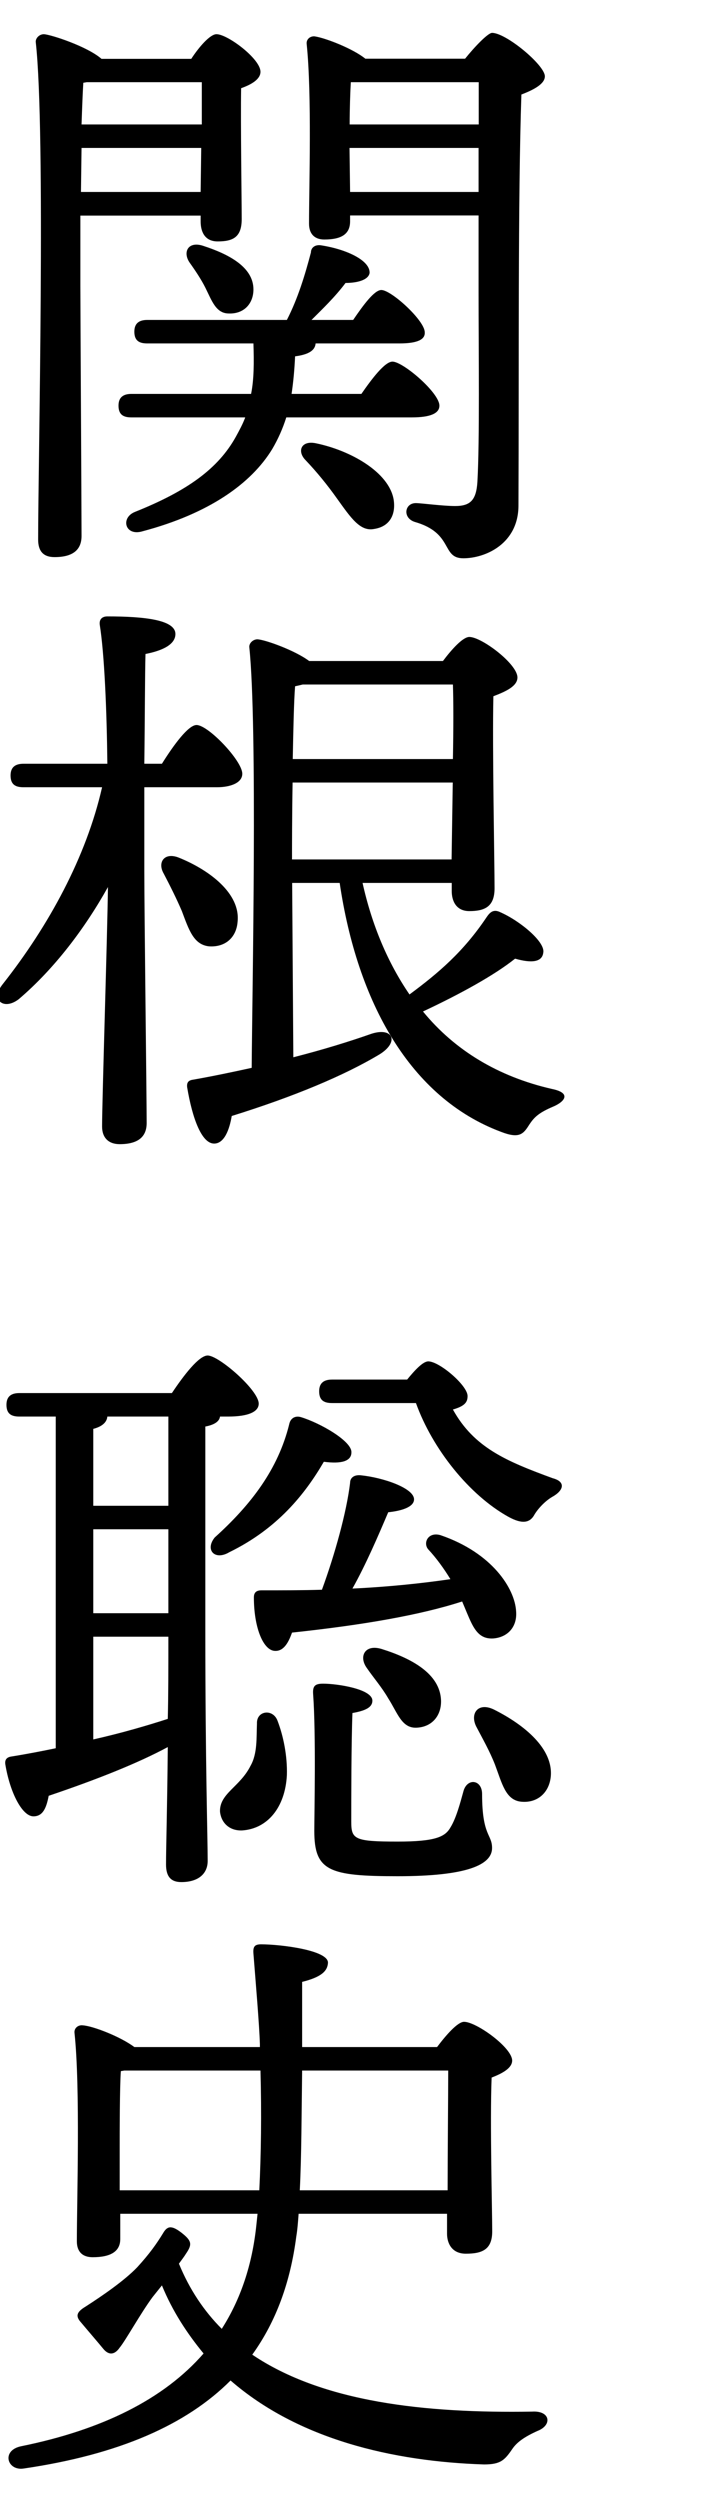 <?xml version="1.0" encoding="UTF-8"?>
<svg id="_レイヤー_1" data-name="レイヤー 1" xmlns="http://www.w3.org/2000/svg" viewBox="0 0 48 170.34">
  <path d="M5.48,14.68v4.84c0,1.44.08,15.32.08,17,0,.92-.56,1.44-1.84,1.44-.8,0-1.12-.44-1.12-1.2,0-5.08.52-27.76-.16-33.87-.04-.24.2-.56.56-.56.52.04,2.96.84,3.92,1.68h6.12c.52-.8,1.28-1.68,1.72-1.68.76,0,3,1.68,3,2.56,0,.52-.64.88-1.32,1.12-.04,2.36.04,7.68.04,8.92s-.6,1.52-1.64,1.52c-.92,0-1.16-.72-1.16-1.36v-.4H5.48ZM13.68,13.08l.04-3H5.56l-.04,3h8.16ZM5.68,5.64c-.04.64-.08,1.68-.12,2.84h8.2v-2.88h-7.84l-.24.04ZM19.52,28.44c-.24.76-.56,1.48-.96,2.16-1.44,2.36-4.32,4.4-8.84,5.6-1.2.36-1.52-.92-.52-1.32,3.6-1.44,5.68-2.96,6.88-5.12.24-.44.48-.88.64-1.32h-7.76c-.52,0-.88-.16-.88-.8,0-.6.36-.8.88-.8h8.16c.2-1,.2-2.12.16-3.44h-7.24c-.52,0-.88-.16-.88-.8,0-.6.36-.8.88-.8h9.52c.76-1.48,1.24-3.08,1.64-4.6,0-.32.28-.56.72-.48,1.76.28,3.32,1.04,3.28,1.88-.08.48-.84.68-1.64.68-.72.96-1.56,1.76-2.32,2.52h2.84c.68-1,1.44-2.04,1.92-2.04.68,0,2.96,2.08,2.96,2.88.04.52-.56.76-1.72.76h-5.72c-.04.48-.48.76-1.4.88-.04.88-.12,1.76-.24,2.56h4.76c.72-1.04,1.6-2.2,2.12-2.2.72,0,3.2,2.12,3.2,3,0,.52-.6.8-1.88.8h-8.56ZM13.88,16.76c1.72.56,3.4,1.44,3.4,2.96,0,.96-.64,1.68-1.68,1.64-.88,0-1.16-.88-1.6-1.76-.28-.56-.68-1.16-1.08-1.72-.48-.72-.08-1.48.96-1.12ZM26.84,34.04c.16,1.04-.28,1.84-1.32,2-.96.2-1.6-.76-2.52-2.04-.68-.96-1.4-1.84-2.16-2.64-.6-.6-.32-1.36.68-1.16,2.36.48,5,1.96,5.32,3.84ZM31.71,4c.64-.8,1.56-1.76,1.84-1.76.96,0,3.6,2.2,3.6,2.96,0,.52-.76.92-1.6,1.24-.24,7-.16,18.8-.2,28,0,2.6-2.24,3.6-3.76,3.6s-.64-1.72-3.32-2.48c-.84-.28-.68-1.28.08-1.28.36,0,1.84.2,2.68.2,1.04,0,1.44-.4,1.52-1.64.16-2.84.08-8.8.08-13v-5.16h-8.76v.4c0,.88-.6,1.24-1.76,1.24-.68,0-1.04-.4-1.04-1.08,0-2.56.2-8.76-.16-12.24-.04-.32.24-.56.56-.52.76.12,2.6.84,3.44,1.52h6.8ZM23.92,5.6c-.04.64-.08,1.88-.08,2.88h8.8v-2.88h-8.72ZM32.63,13.08v-3h-8.8l.04,3h8.76Z"/>
  <path d="M9.84,59.36c0,2.8.16,15.48.16,17.16,0,.92-.56,1.44-1.84,1.44-.76,0-1.2-.44-1.2-1.2,0-1.76.36-13.04.4-16.32-1.56,2.8-3.64,5.56-6.08,7.64-1.04.8-1.96.04-1.08-1.04,3.12-3.96,5.68-8.64,6.76-13.4H1.6c-.52,0-.88-.16-.88-.8,0-.6.36-.8.88-.8h5.72c-.04-3.64-.2-7.48-.52-9.48-.04-.36.16-.56.52-.56,2.56,0,4.64.24,4.64,1.2,0,.68-.8,1.12-2.04,1.36-.04,1.36-.04,4.44-.08,7.48h1.2c.8-1.28,1.8-2.64,2.36-2.64.8,0,3.12,2.44,3.12,3.32,0,.64-.84.92-1.72.92h-4.96v5.72ZM12.4,62.08c-.36-.84-.8-1.72-1.24-2.56-.44-.76.04-1.48,1.04-1.08,2.08.84,4.2,2.44,4,4.36-.08,1.08-.84,1.76-1.96,1.68-1.04-.12-1.36-1.12-1.84-2.4ZM24.72,60.16c.64,2.88,1.72,5.44,3.2,7.6,2-1.48,3.68-2.92,5.24-5.24.24-.36.48-.6.96-.36,1.36.6,3.08,2.04,2.92,2.76-.08.64-.8.72-1.92.4-1.4,1.12-3.72,2.4-6.28,3.6,2.16,2.64,5.12,4.44,8.8,5.28,1.36.28.84.88.08,1.2-1.04.44-1.32.76-1.64,1.24-.4.64-.68.96-1.92.48-6.2-2.32-9.8-8.84-11-16.96h-3.24l.08,11.88c2.04-.52,3.84-1.08,5.32-1.6,1.48-.48,1.92.56.56,1.4-2.4,1.44-5.84,2.88-10.08,4.2-.16.96-.52,1.88-1.2,1.88-.84,0-1.48-1.68-1.84-3.84-.04-.36.12-.48.44-.52,1.36-.24,2.68-.52,3.96-.8.04-5.32.4-23.28-.16-28.64-.04-.28.24-.56.56-.56.56.04,2.56.76,3.52,1.48h9.12c.6-.8,1.36-1.64,1.8-1.64.84,0,3.28,1.84,3.28,2.76,0,.6-.8.96-1.64,1.28-.08,3.36.08,11.44.08,13.08,0,1.24-.64,1.56-1.72,1.56-.92,0-1.2-.72-1.2-1.36v-.56h-6.08ZM30.79,58.56l.08-5.24h-10.92c-.04,2.28-.04,4.44-.04,5.24h10.88ZM20.64,46.64c-.16.04-.32.08-.52.12-.08,1-.12,2.92-.16,4.96h10.92c.04-2.08.04-4,0-5.08h-10.24Z"/>
  <path d="M14,111.12c0,9.08.16,14.08.16,15.68,0,.84-.6,1.44-1.8,1.44-.76,0-1.04-.44-1.04-1.2,0-1.16.08-3.72.12-8-2,1.08-4.8,2.2-8.12,3.32-.16.84-.4,1.4-1.04,1.4-.76,0-1.6-1.6-1.92-3.56-.04-.32.12-.48.44-.52,1-.16,2.04-.36,3-.56v-22.6H1.32c-.52,0-.88-.16-.88-.8,0-.6.36-.8.88-.8h10.4c.8-1.2,1.84-2.56,2.44-2.56.76,0,3.48,2.36,3.48,3.28,0,.56-.72.88-2.08.88h-.56c-.04.32-.36.56-1,.68v13.92ZM7.32,96.52c-.04.4-.36.68-.96.84v5.24h5.12v-6.08h-4.16ZM6.36,109.92h5.12v-5.72h-5.12v5.72ZM6.36,118.52c1.96-.44,3.72-.96,5.08-1.4.04-1.64.04-3.52.04-5.6h-5.12v7ZM15.64,105.76c-1,.6-1.68-.16-1-1,2.48-2.24,4.32-4.64,5.08-7.72.08-.4.4-.6.8-.48,1.32.4,3.48,1.64,3.44,2.4,0,.6-.68.8-1.88.64-1.28,2.2-3.16,4.56-6.44,6.16ZM18.92,117.24c.4,1.04.68,2.4.64,3.72-.12,2.2-1.32,3.64-3.04,3.76-.88.04-1.44-.52-1.52-1.28-.04-1.24,1.36-1.68,2.08-3.12.48-.84.4-1.92.44-2.88-.04-.88,1.08-1.04,1.4-.2ZM31.51,109.12c-2.84.92-6.72,1.6-11.6,2.12-.28.8-.64,1.32-1.24,1.24-.76-.12-1.36-1.64-1.36-3.64,0-.36.2-.48.52-.48,1.44,0,2.8,0,4.12-.04.88-2.4,1.68-5.28,1.92-7.28,0-.36.28-.56.72-.52,1.56.16,3.64.88,3.64,1.64,0,.56-.96.8-1.76.88-.68,1.6-1.52,3.56-2.44,5.2,2.52-.12,4.76-.36,6.68-.64-.44-.72-.96-1.44-1.52-2.04-.36-.44,0-1.2.84-.96,3.52,1.2,5.08,3.64,5.16,5.2.08,1.04-.56,1.76-1.56,1.84-.72.04-1.12-.32-1.48-1.04-.2-.4-.4-.92-.64-1.48ZM32.87,122.24c0,2.88.68,2.72.68,3.68,0,1.16-1.76,1.92-6.44,1.92s-5.68-.36-5.68-3.08c0-1.16.12-6.56-.08-9.32-.04-.56.12-.72.68-.72.96,0,3.36.36,3.36,1.16,0,.44-.44.68-1.36.84-.08,2.08-.08,5.96-.08,7.4,0,1.2.2,1.36,3.16,1.36,2.56,0,3.24-.32,3.6-.96.4-.64.68-1.72.88-2.44.24-.96,1.28-.84,1.28.16ZM27.76,94c.52-.64,1.08-1.24,1.44-1.24.76,0,2.68,1.64,2.68,2.36,0,.4-.16.68-1,.92,1.44,2.6,3.64,3.52,6.8,4.68.92.24.76.84-.04,1.28-.48.28-.96.8-1.2,1.2-.32.6-.88.64-1.76.16-2.68-1.48-5.2-4.64-6.32-7.76h-5.72c-.52,0-.88-.16-.88-.8,0-.6.36-.8.88-.8h5.12ZM30.07,115.84c.04,1.04-.6,1.84-1.68,1.88-1,.04-1.28-1-1.92-2-.44-.76-1-1.4-1.44-2.04-.6-.8-.16-1.68,1-1.32,2.04.64,3.96,1.68,4.04,3.48ZM37.55,121.08c-.12,1.08-.92,1.8-2.04,1.68-1.04-.12-1.28-1.24-1.76-2.52-.36-.92-.84-1.76-1.28-2.6-.44-.88.12-1.68,1.2-1.16,2.08,1.04,4.08,2.68,3.88,4.6Z"/>
  <path d="M20.36,150.84c-.04.56-.08,1.08-.16,1.56-.4,3.08-1.36,5.76-3,8.04,4.8,3.24,11.76,4,19.08,3.88,1.24-.08,1.4.92.36,1.32-.88.4-1.4.76-1.72,1.24-.52.76-.8,1.04-1.92,1.04-6.24-.2-12.68-1.72-17.28-5.72-3,3-7.56,5.04-14.12,6-1.12.16-1.52-1.24-.16-1.52,5.52-1.12,9.72-3.2,12.44-6.32-1.12-1.36-2.12-2.88-2.84-4.64l-.64.8c-.8,1.08-1.84,2.96-2.24,3.44-.36.52-.76.52-1.12.08-.36-.44-1.12-1.32-1.52-1.8-.4-.44-.28-.72.32-1.08,1.12-.72,2.64-1.76,3.52-2.68.84-.92,1.32-1.6,1.76-2.32.28-.48.56-.56,1.24-.04.72.56.76.8.32,1.44-.12.2-.28.4-.48.68.72,1.76,1.72,3.24,2.92,4.44,1.28-2,2.08-4.36,2.36-7.08l.08-.76h-9.36v1.72c0,.84-.64,1.24-1.88,1.24-.72,0-1.08-.4-1.08-1.08,0-2.76.24-10.48-.16-14.2-.04-.32.24-.56.56-.52.68.04,2.56.76,3.52,1.48h8.56v-.2c-.04-1.32-.28-4.12-.44-6.16-.04-.48.08-.64.52-.64,1.32,0,4.64.4,4.56,1.28-.04.56-.48.96-1.76,1.28v4.44h9.2c.6-.8,1.4-1.72,1.84-1.72.84,0,3.28,1.76,3.28,2.64,0,.52-.68.88-1.4,1.16-.12,3,.04,9,.04,10.48,0,1.24-.68,1.52-1.8,1.52-.96,0-1.28-.72-1.28-1.36v-1.36h-10.12ZM17.68,149.24c.12-2.44.16-5.2.08-8.16h-9.28l-.24.04c-.08,1.08-.08,4.4-.08,5.16v2.96h9.52ZM20.6,141.08c-.04,2.92-.04,5.8-.16,8.16h10.08c0-2.64.04-6.36.04-8.16h-9.96Z"/>
</svg>